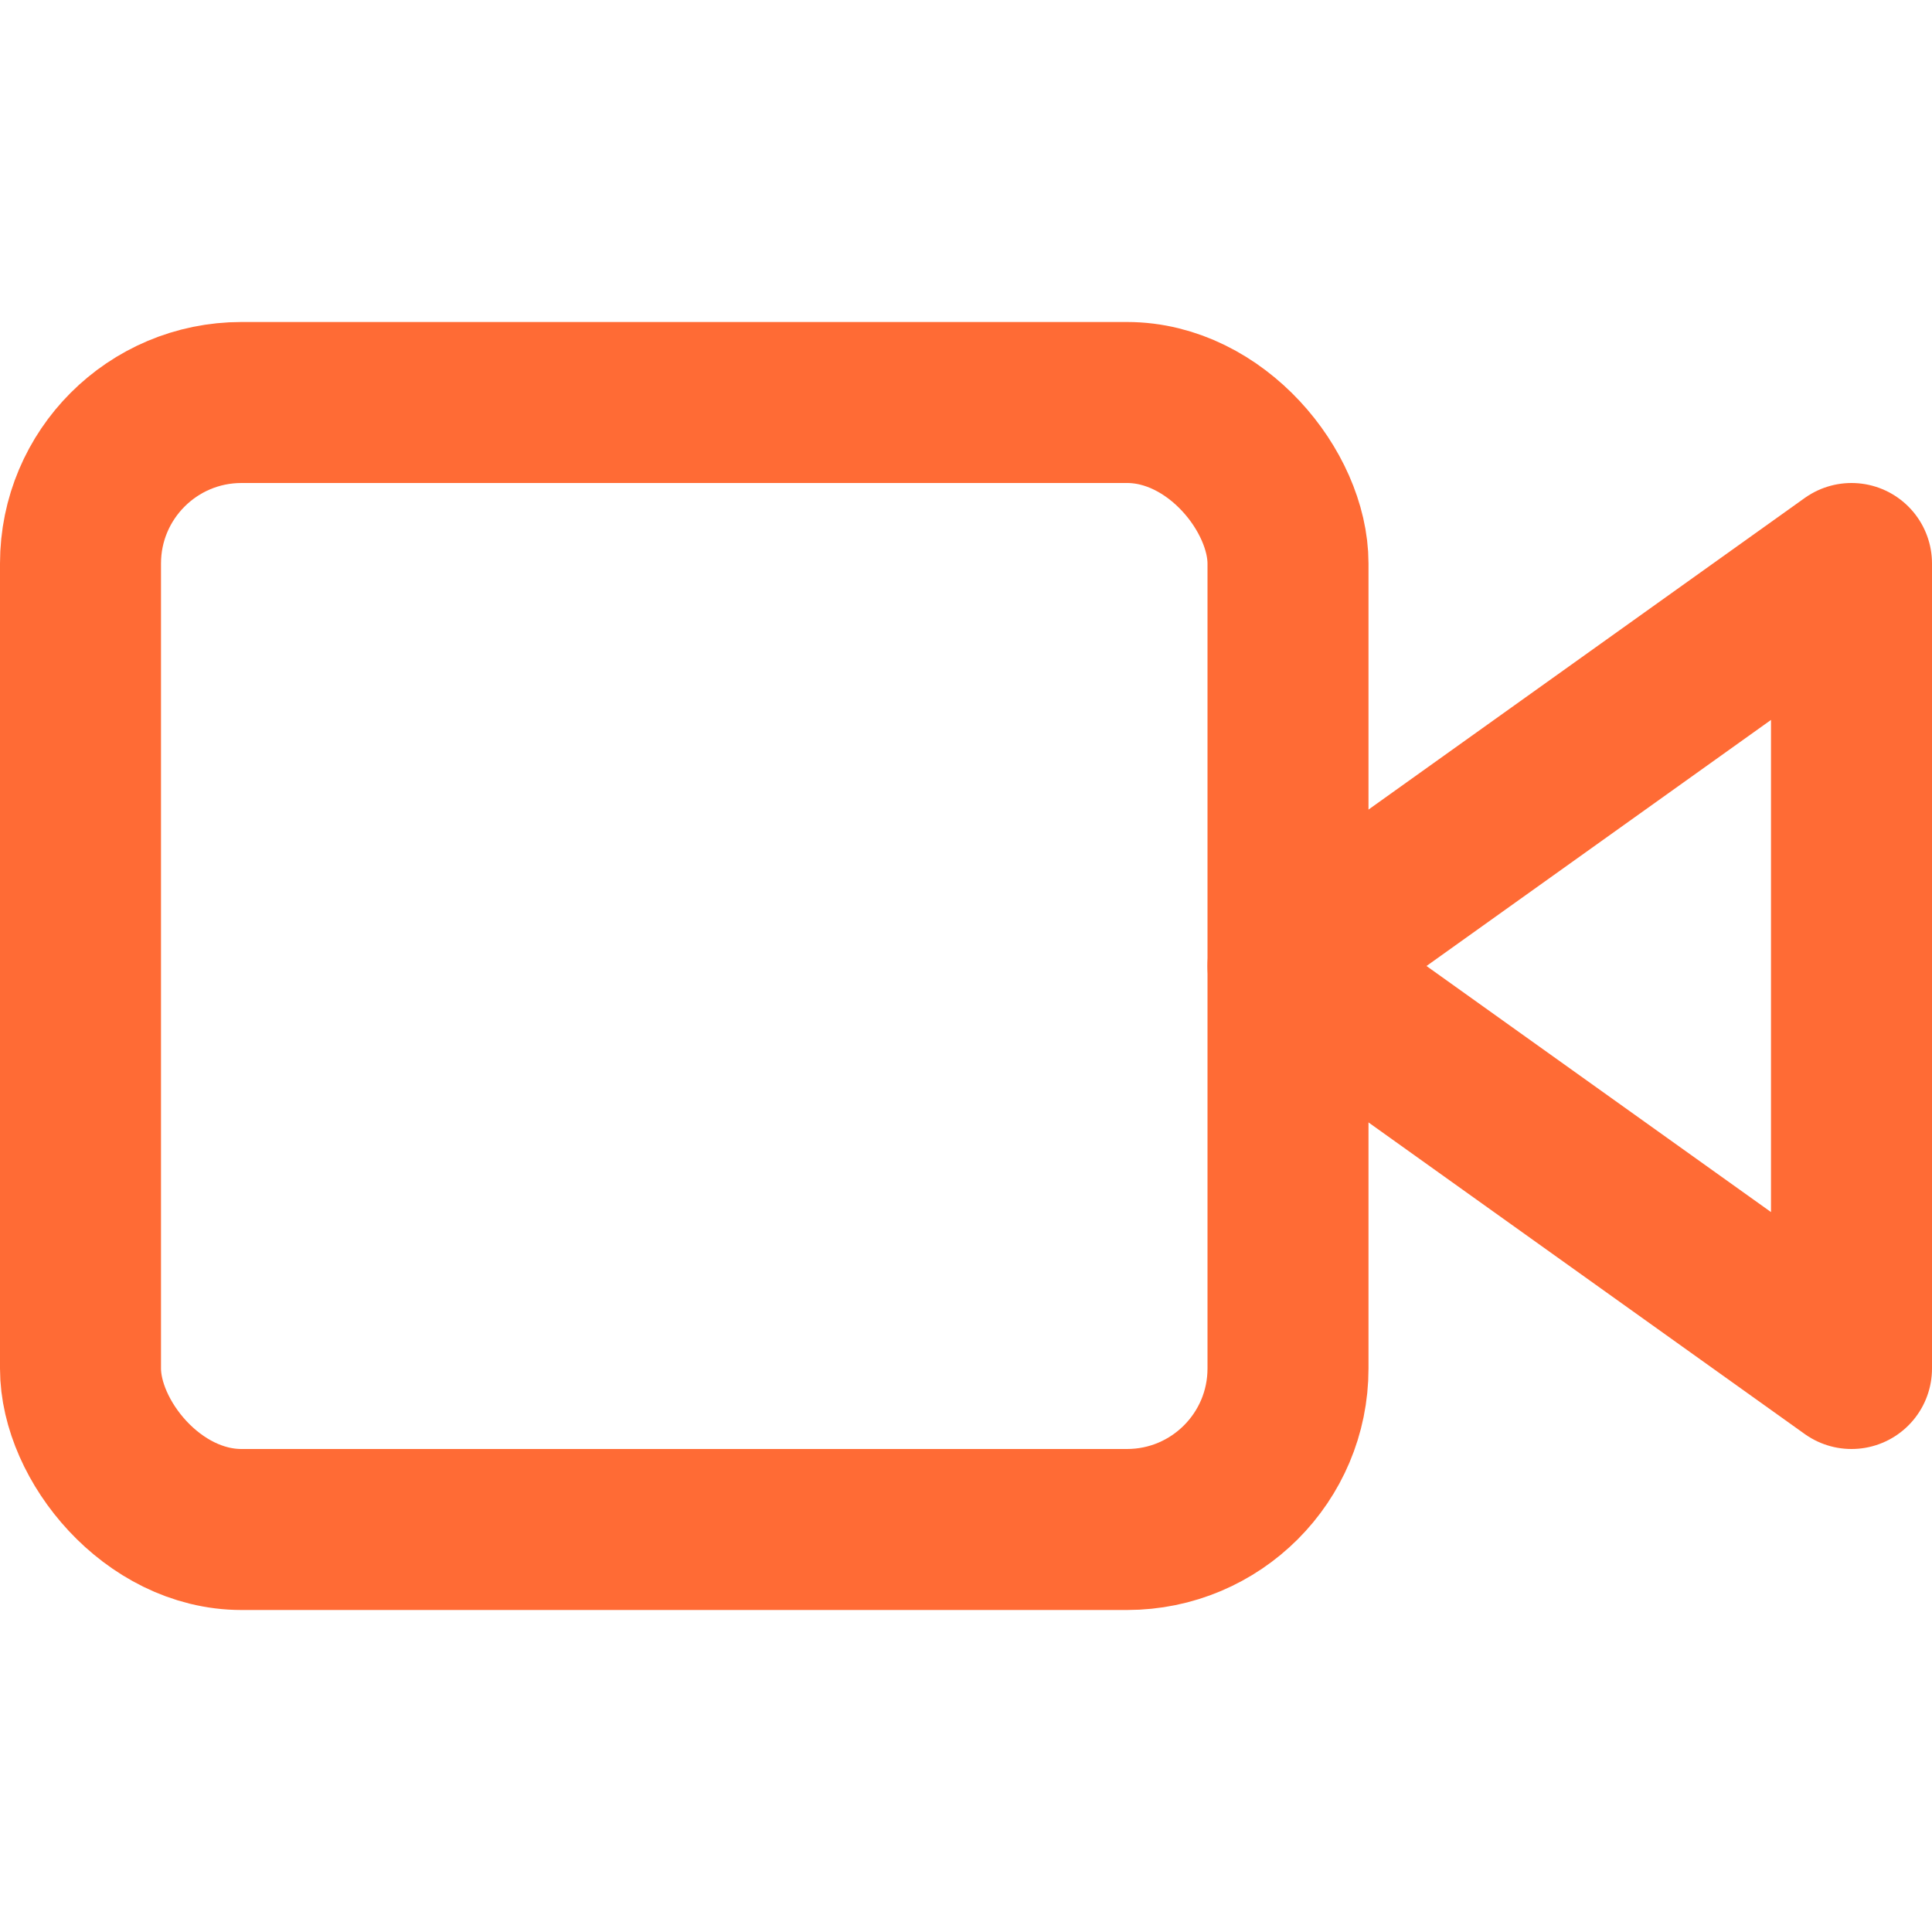 <svg stroke-linejoin="round" stroke-linecap="round" stroke-width="2" stroke="#ff6b35" fill="none" viewBox="0 0 24 24" height="22" width="22" xmlns="http://www.w3.org/2000/svg"><path d="M23 7l-7 5 7 5V7z"></path><rect ry="2" rx="2" height="14" width="15" y="5" x="1"></rect></svg>